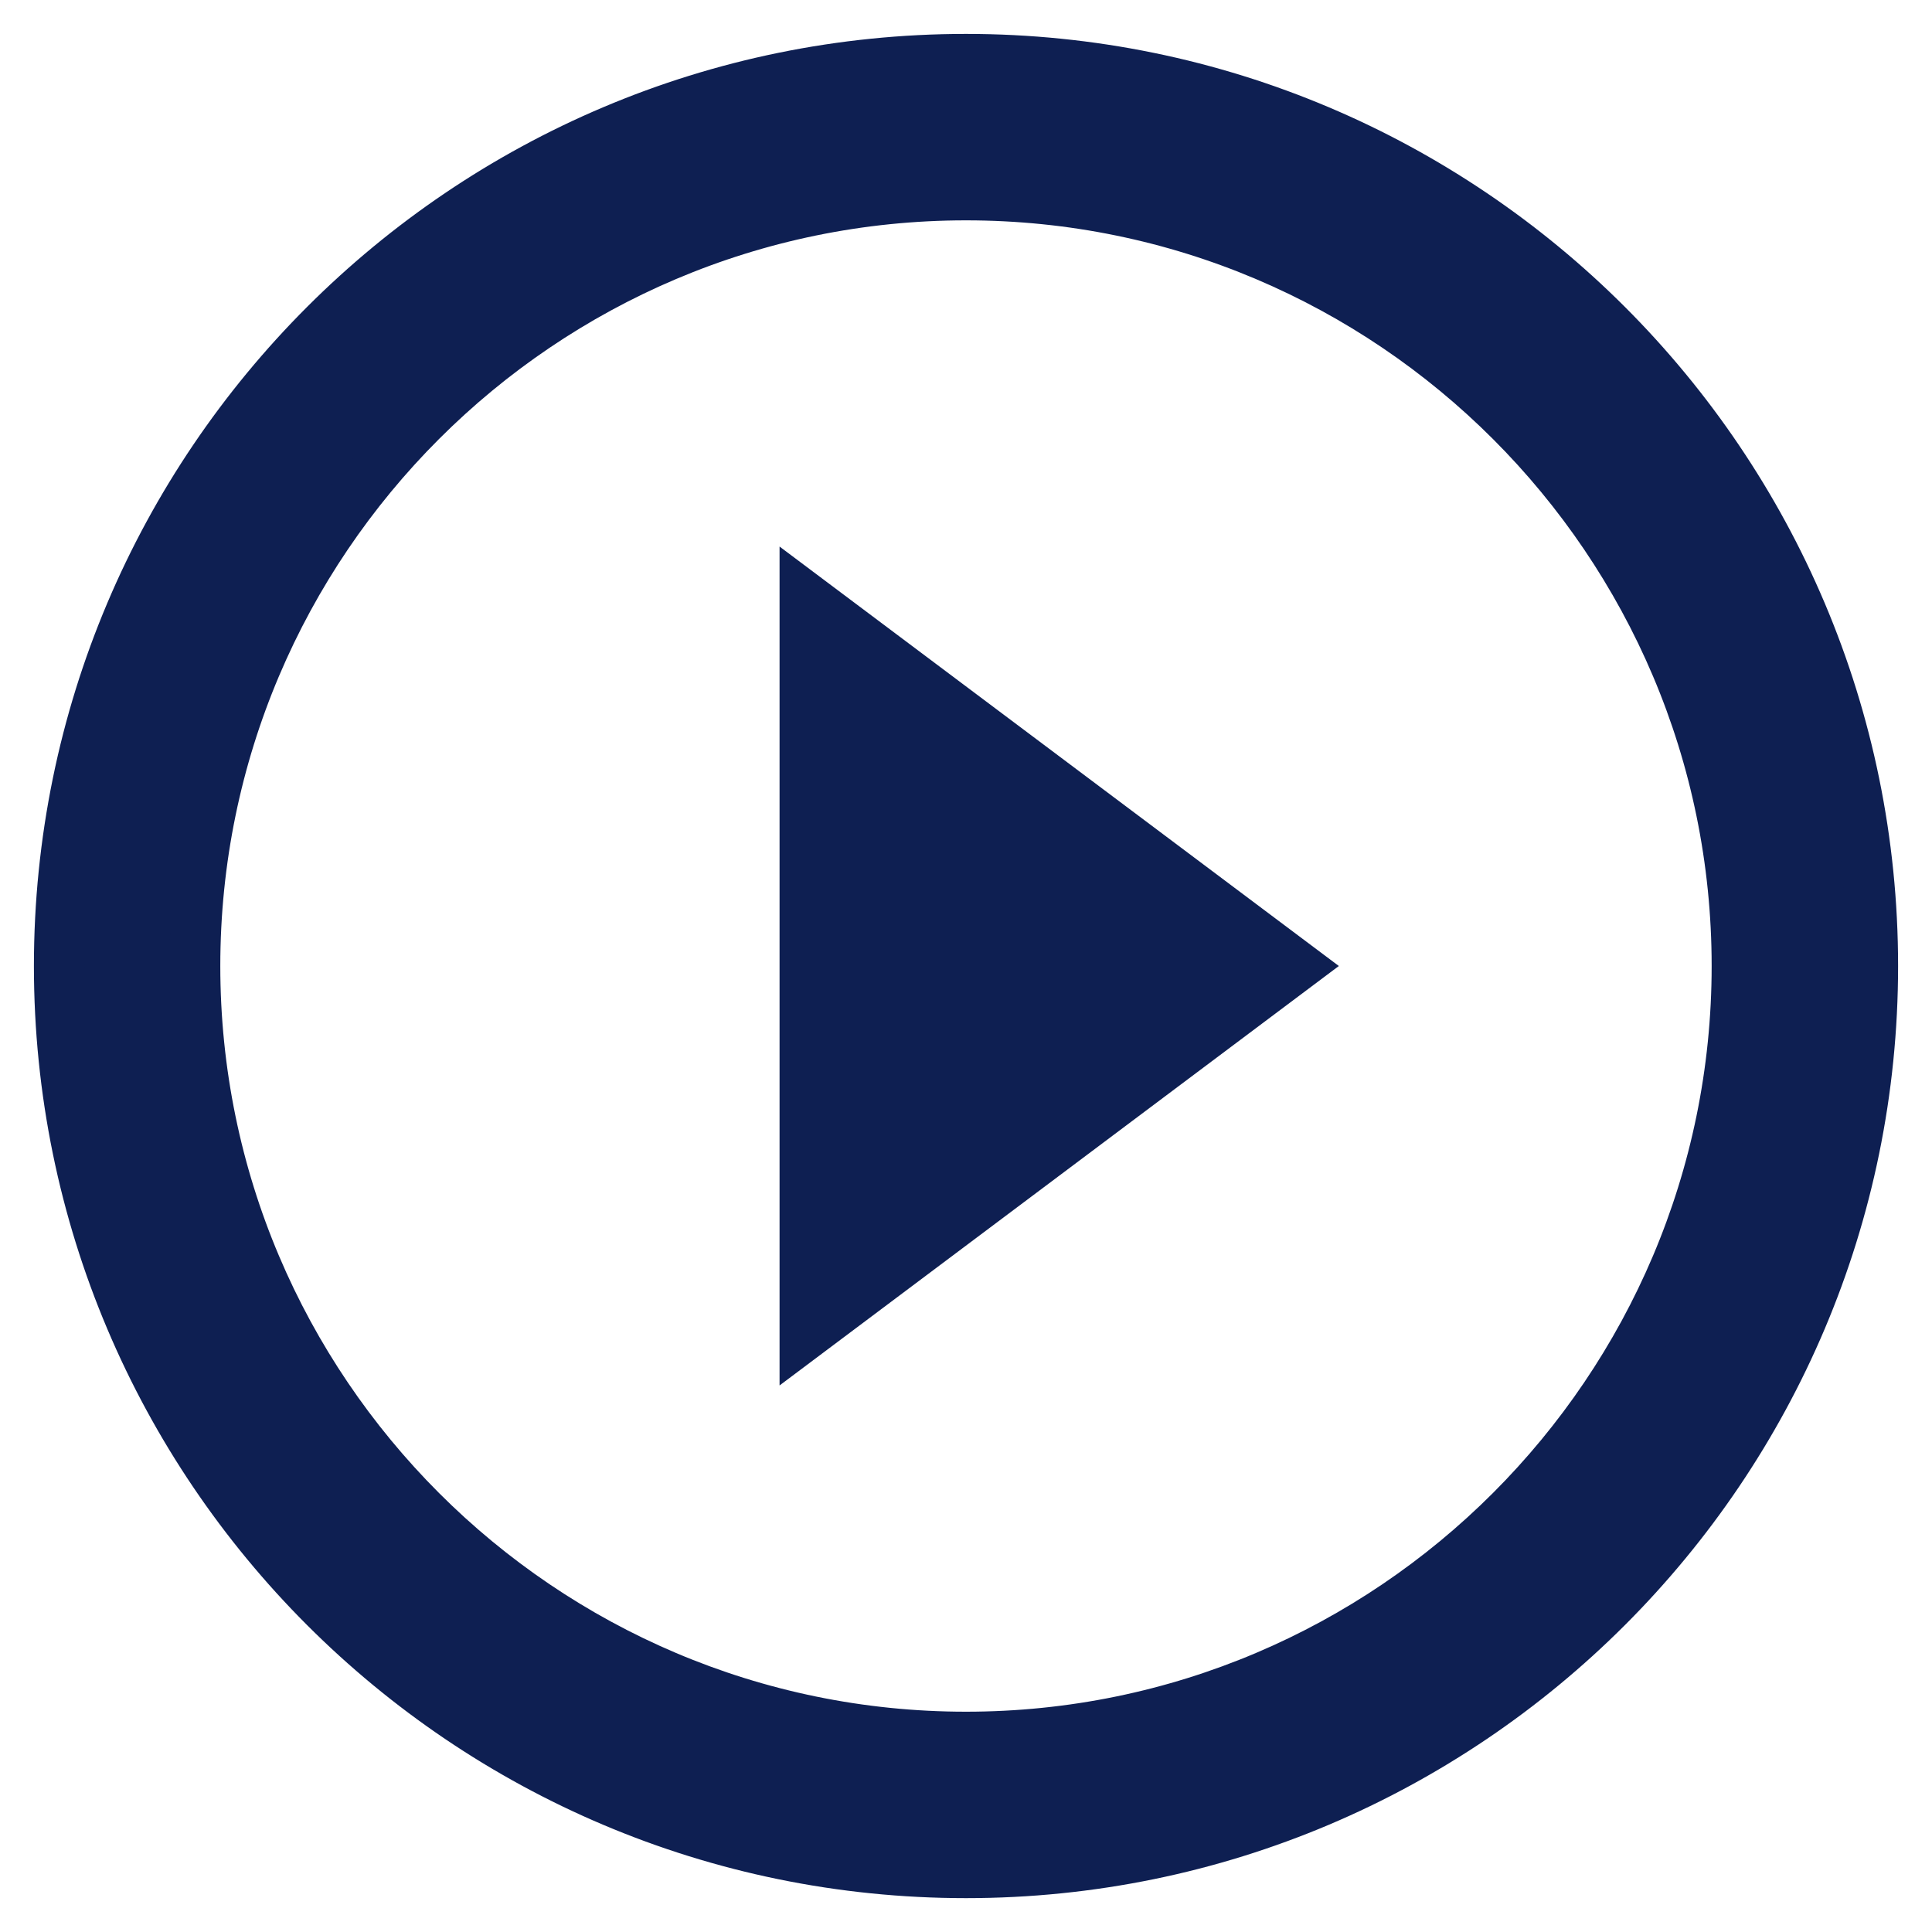 <svg xmlns="http://www.w3.org/2000/svg" width="38" height="38" viewBox="0 0 38 38" fill="none"><g clip-path="url(#clip0_130_24)"><path d="M15.833 11.75L25.5 19L15.833 26.25V11.75ZM1.167 19C1.167 9.156 9.156 1.167 19 1.167C28.844 1.167 36.833 9.156 36.833 19C36.833 28.844 28.844 36.834 19 36.834C9.156 36.834 1.167 28.844 1.167 19ZM3.833 19C3.833 27.361 10.639 34.167 19 34.167C27.361 34.167 34.166 27.361 34.166 19C34.166 10.639 27.361 3.834 19 3.834C10.639 3.834 3.833 10.639 3.833 19Z" fill="#0E1F52" stroke="#0E1F52"></path></g><defs><clipPath id="clip0_130_24"><rect width="38" height="38" fill="white"></rect></clipPath></defs></svg>